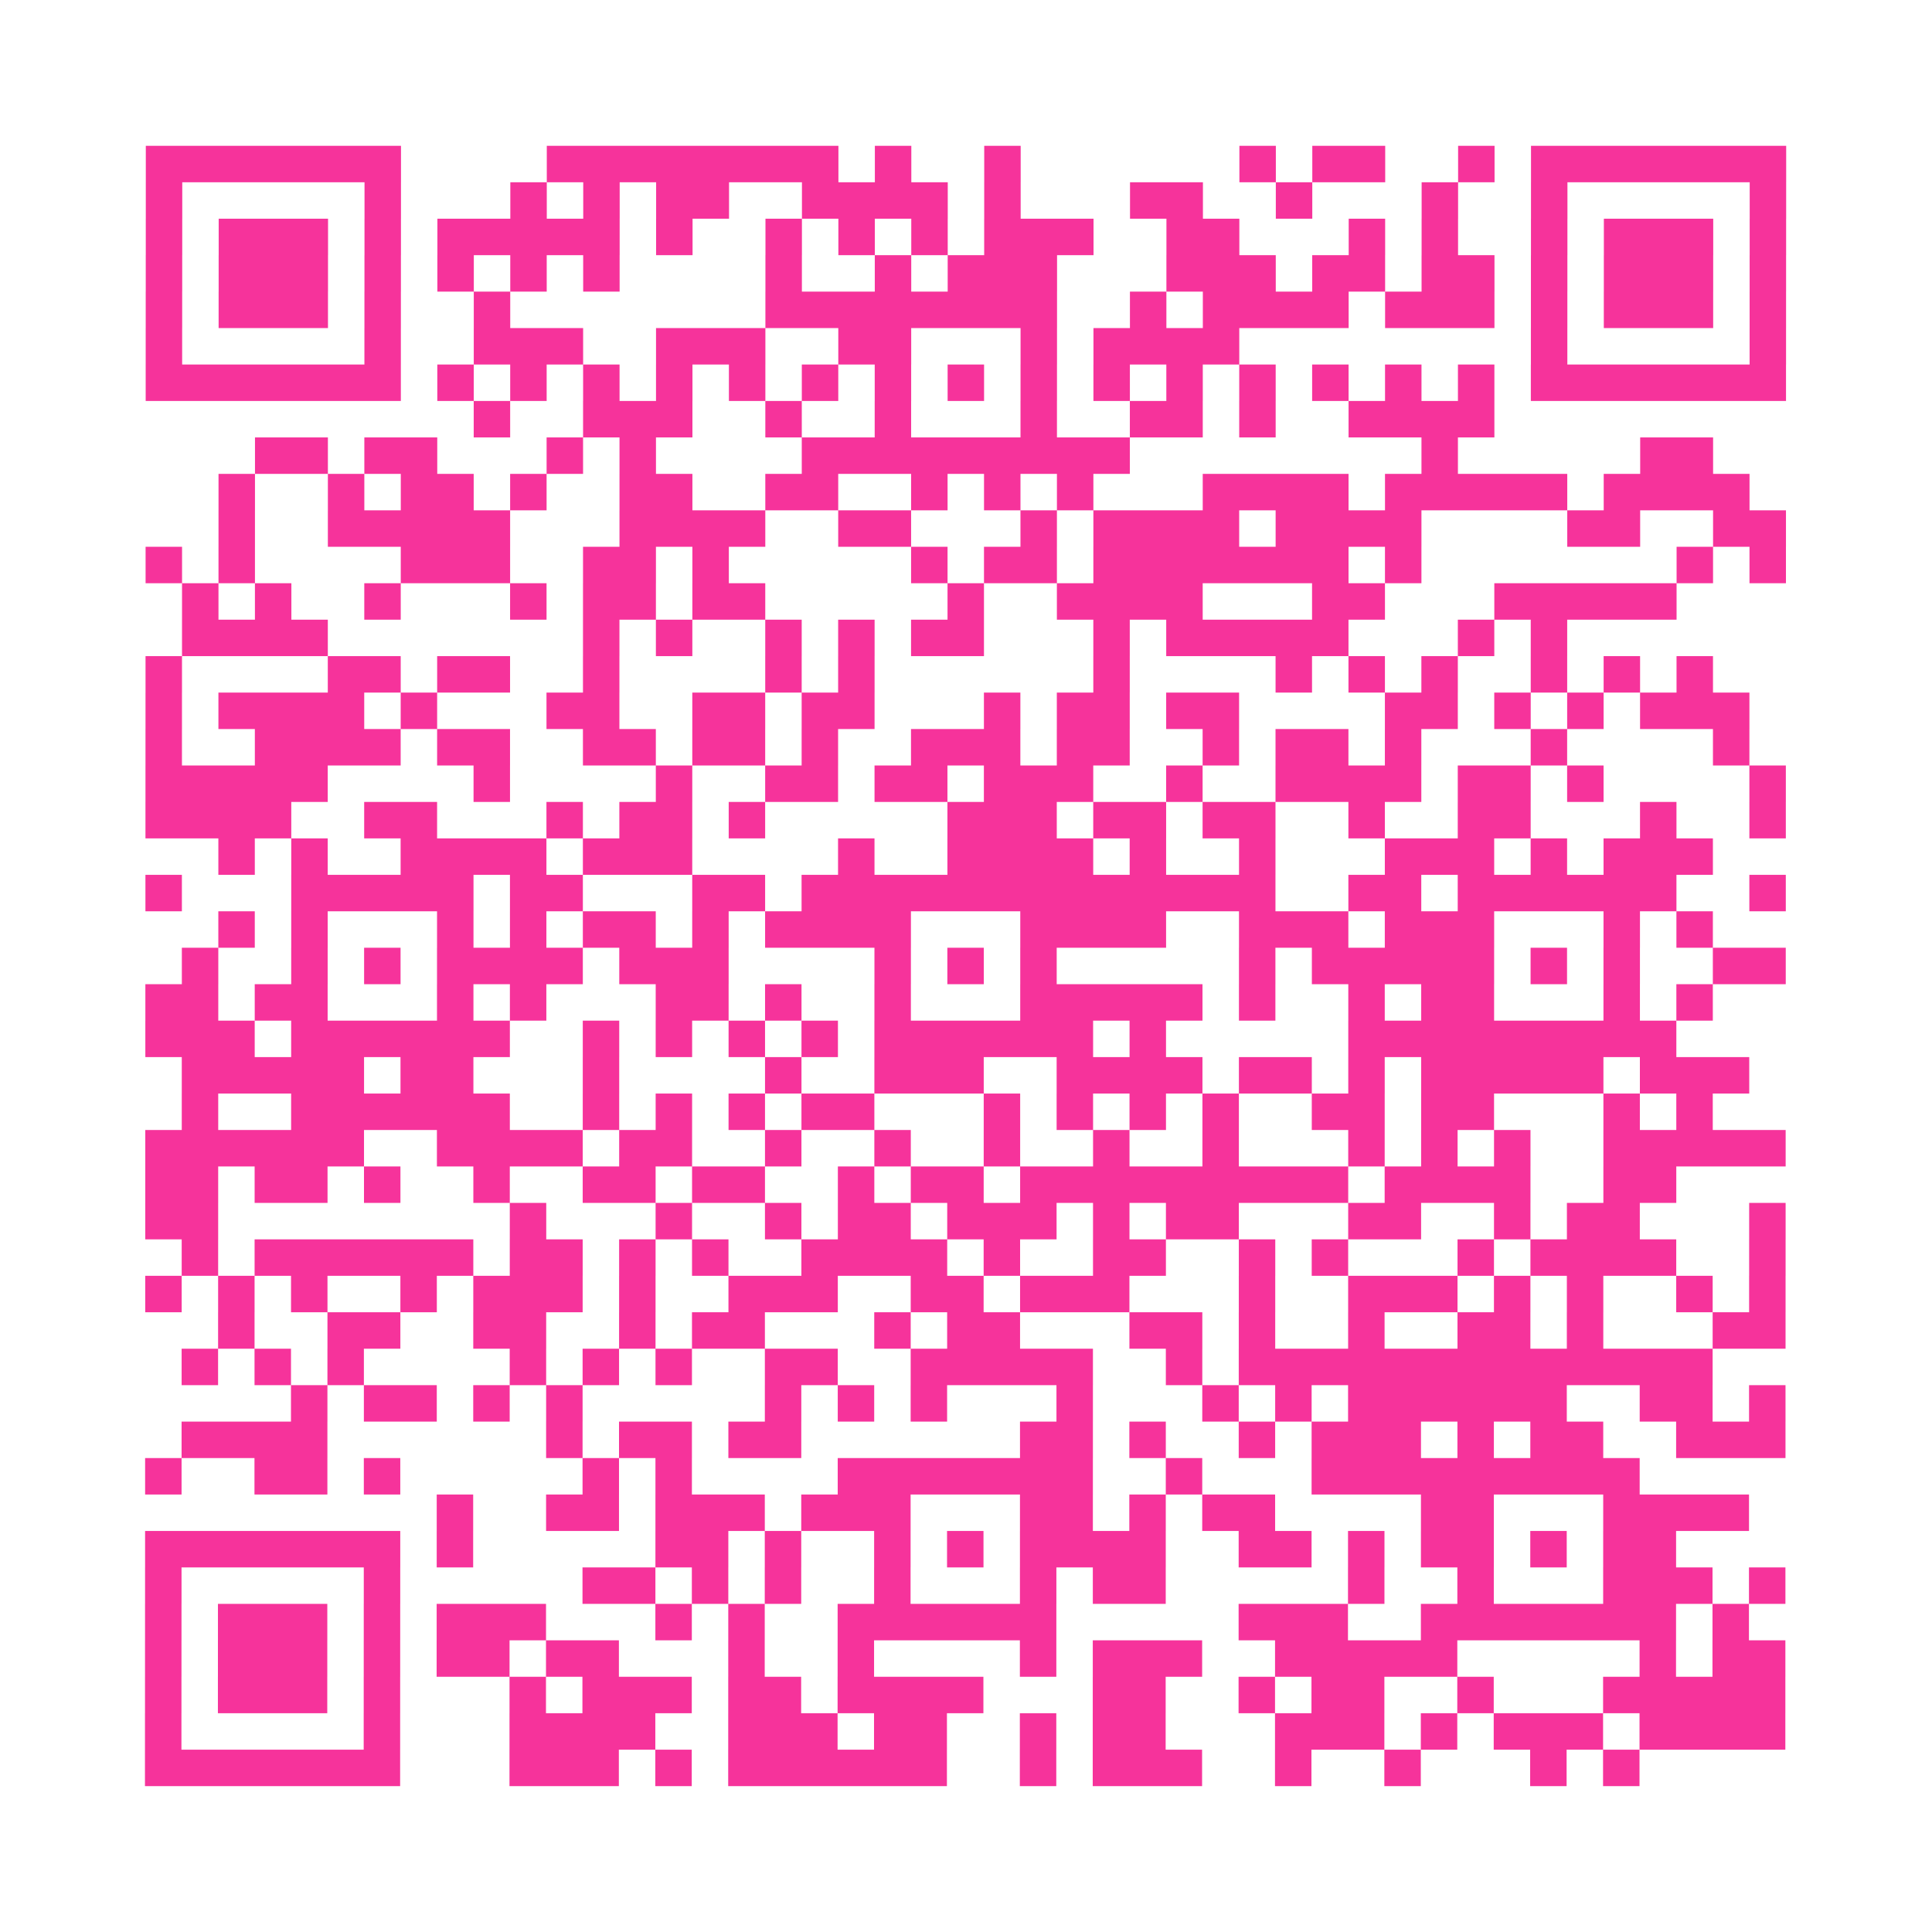<?xml version="1.0" encoding="UTF-8"?>
<svg xmlns="http://www.w3.org/2000/svg" viewBox="0 0 53 53" class="pyqrcode"><path fill="transparent" d="M0 0h53v53h-53z"/><path stroke="#f6339b" class="pyqrline" d="M4 4.5h7m4 0h8m1 0h1m2 0h1m6 0h1m1 0h2m2 0h1m1 0h7m-45 1h1m5 0h1m3 0h1m1 0h1m1 0h2m2 0h4m1 0h1m3 0h2m2 0h1m3 0h1m2 0h1m5 0h1m-45 1h1m1 0h3m1 0h1m1 0h5m1 0h1m2 0h1m1 0h1m1 0h1m1 0h3m2 0h2m3 0h1m1 0h1m2 0h1m1 0h3m1 0h1m-45 1h1m1 0h3m1 0h1m1 0h1m1 0h1m1 0h1m4 0h1m2 0h1m1 0h3m3 0h3m1 0h2m1 0h2m1 0h1m1 0h3m1 0h1m-45 1h1m1 0h3m1 0h1m2 0h1m7 0h8m2 0h1m1 0h4m1 0h3m1 0h1m1 0h3m1 0h1m-45 1h1m5 0h1m2 0h3m2 0h3m2 0h2m3 0h1m1 0h4m8 0h1m5 0h1m-45 1h7m1 0h1m1 0h1m1 0h1m1 0h1m1 0h1m1 0h1m1 0h1m1 0h1m1 0h1m1 0h1m1 0h1m1 0h1m1 0h1m1 0h1m1 0h1m1 0h7m-36 1h1m2 0h3m2 0h1m2 0h1m3 0h1m2 0h2m1 0h1m2 0h4m-34 1h2m1 0h2m3 0h1m1 0h1m4 0h9m8 0h1m5 0h2m-41 1h1m2 0h1m1 0h2m1 0h1m2 0h2m2 0h2m2 0h1m1 0h1m1 0h1m3 0h4m1 0h5m1 0h4m-42 1h1m2 0h5m3 0h4m2 0h2m3 0h1m1 0h4m1 0h4m4 0h2m2 0h2m-45 1h1m1 0h1m4 0h3m2 0h2m1 0h1m5 0h1m1 0h2m1 0h7m1 0h1m7 0h1m1 0h1m-44 1h1m1 0h1m2 0h1m3 0h1m1 0h2m1 0h2m5 0h1m2 0h4m3 0h2m3 0h5m-41 1h4m7 0h1m1 0h1m2 0h1m1 0h1m1 0h2m3 0h1m1 0h5m3 0h1m1 0h1m-39 1h1m4 0h2m1 0h2m2 0h1m4 0h1m1 0h1m6 0h1m4 0h1m1 0h1m1 0h1m2 0h1m1 0h1m1 0h1m-43 1h1m1 0h4m1 0h1m3 0h2m2 0h2m1 0h2m3 0h1m1 0h2m1 0h2m4 0h2m1 0h1m1 0h1m1 0h3m-44 1h1m2 0h4m1 0h2m2 0h2m1 0h2m1 0h1m2 0h3m1 0h2m2 0h1m1 0h2m1 0h1m3 0h1m4 0h1m-44 1h5m4 0h1m4 0h1m2 0h2m1 0h2m1 0h3m2 0h1m2 0h4m1 0h2m1 0h1m4 0h1m-45 1h4m2 0h2m3 0h1m1 0h2m1 0h1m5 0h3m1 0h2m1 0h2m2 0h1m2 0h2m3 0h1m2 0h1m-43 1h1m1 0h1m2 0h4m1 0h3m4 0h1m2 0h4m1 0h1m2 0h1m3 0h3m1 0h1m1 0h3m-43 1h1m3 0h5m1 0h2m3 0h2m1 0h13m2 0h2m1 0h6m2 0h1m-43 1h1m1 0h1m3 0h1m1 0h1m1 0h2m1 0h1m1 0h4m3 0h4m2 0h3m1 0h3m3 0h1m1 0h1m-42 1h1m2 0h1m1 0h1m1 0h4m1 0h3m4 0h1m1 0h1m1 0h1m5 0h1m1 0h5m1 0h1m1 0h1m2 0h2m-45 1h2m1 0h2m3 0h1m1 0h1m3 0h2m1 0h1m2 0h1m3 0h5m1 0h1m2 0h1m1 0h2m3 0h1m1 0h1m-43 1h3m1 0h6m2 0h1m1 0h1m1 0h1m1 0h1m1 0h6m1 0h1m5 0h9m-41 1h5m1 0h2m3 0h1m4 0h1m2 0h3m2 0h4m1 0h2m1 0h1m1 0h5m1 0h3m-43 1h1m2 0h6m2 0h1m1 0h1m1 0h1m1 0h2m3 0h1m1 0h1m1 0h1m1 0h1m2 0h2m1 0h2m3 0h1m1 0h1m-43 1h6m2 0h4m1 0h2m2 0h1m2 0h1m2 0h1m2 0h1m2 0h1m3 0h1m1 0h1m1 0h1m2 0h5m-45 1h2m1 0h2m1 0h1m2 0h1m2 0h2m1 0h2m2 0h1m1 0h2m1 0h9m1 0h4m2 0h2m-42 1h2m8 0h1m3 0h1m2 0h1m1 0h2m1 0h3m1 0h1m1 0h2m3 0h2m2 0h1m1 0h2m3 0h1m-44 1h1m1 0h6m1 0h2m1 0h1m1 0h1m2 0h4m1 0h1m2 0h2m2 0h1m1 0h1m3 0h1m1 0h4m2 0h1m-45 1h1m1 0h1m1 0h1m2 0h1m1 0h3m1 0h1m2 0h3m2 0h2m1 0h3m3 0h1m2 0h3m1 0h1m1 0h1m2 0h1m1 0h1m-43 1h1m2 0h2m2 0h2m2 0h1m1 0h2m3 0h1m1 0h2m3 0h2m1 0h1m2 0h1m2 0h2m1 0h1m3 0h2m-44 1h1m1 0h1m1 0h1m4 0h1m1 0h1m1 0h1m2 0h2m2 0h5m2 0h1m1 0h13m-39 1h1m1 0h2m1 0h1m1 0h1m5 0h1m1 0h1m1 0h1m3 0h1m3 0h1m1 0h1m1 0h6m2 0h2m1 0h1m-44 1h4m6 0h1m1 0h2m1 0h2m6 0h2m1 0h1m2 0h1m1 0h3m1 0h1m1 0h2m2 0h3m-45 1h1m2 0h2m1 0h1m5 0h1m1 0h1m4 0h7m2 0h1m3 0h9m-33 1h1m2 0h2m1 0h3m1 0h3m3 0h2m1 0h1m1 0h2m4 0h2m3 0h4m-44 1h7m1 0h1m5 0h2m1 0h1m2 0h1m1 0h1m1 0h4m2 0h2m1 0h1m1 0h2m1 0h1m1 0h2m-42 1h1m5 0h1m5 0h2m1 0h1m1 0h1m2 0h1m3 0h1m1 0h2m5 0h1m2 0h1m3 0h3m1 0h1m-45 1h1m1 0h3m1 0h1m1 0h3m3 0h1m1 0h1m2 0h6m5 0h3m2 0h7m1 0h1m-44 1h1m1 0h3m1 0h1m1 0h2m1 0h2m3 0h1m2 0h1m4 0h1m1 0h3m2 0h5m5 0h1m1 0h2m-45 1h1m1 0h3m1 0h1m3 0h1m1 0h3m1 0h2m1 0h4m3 0h2m2 0h1m1 0h2m2 0h1m3 0h5m-45 1h1m5 0h1m3 0h4m2 0h3m1 0h2m2 0h1m1 0h2m3 0h3m1 0h1m1 0h3m1 0h4m-45 1h7m3 0h3m1 0h1m1 0h6m2 0h1m1 0h3m2 0h1m2 0h1m3 0h1m1 0h1"/></svg>
